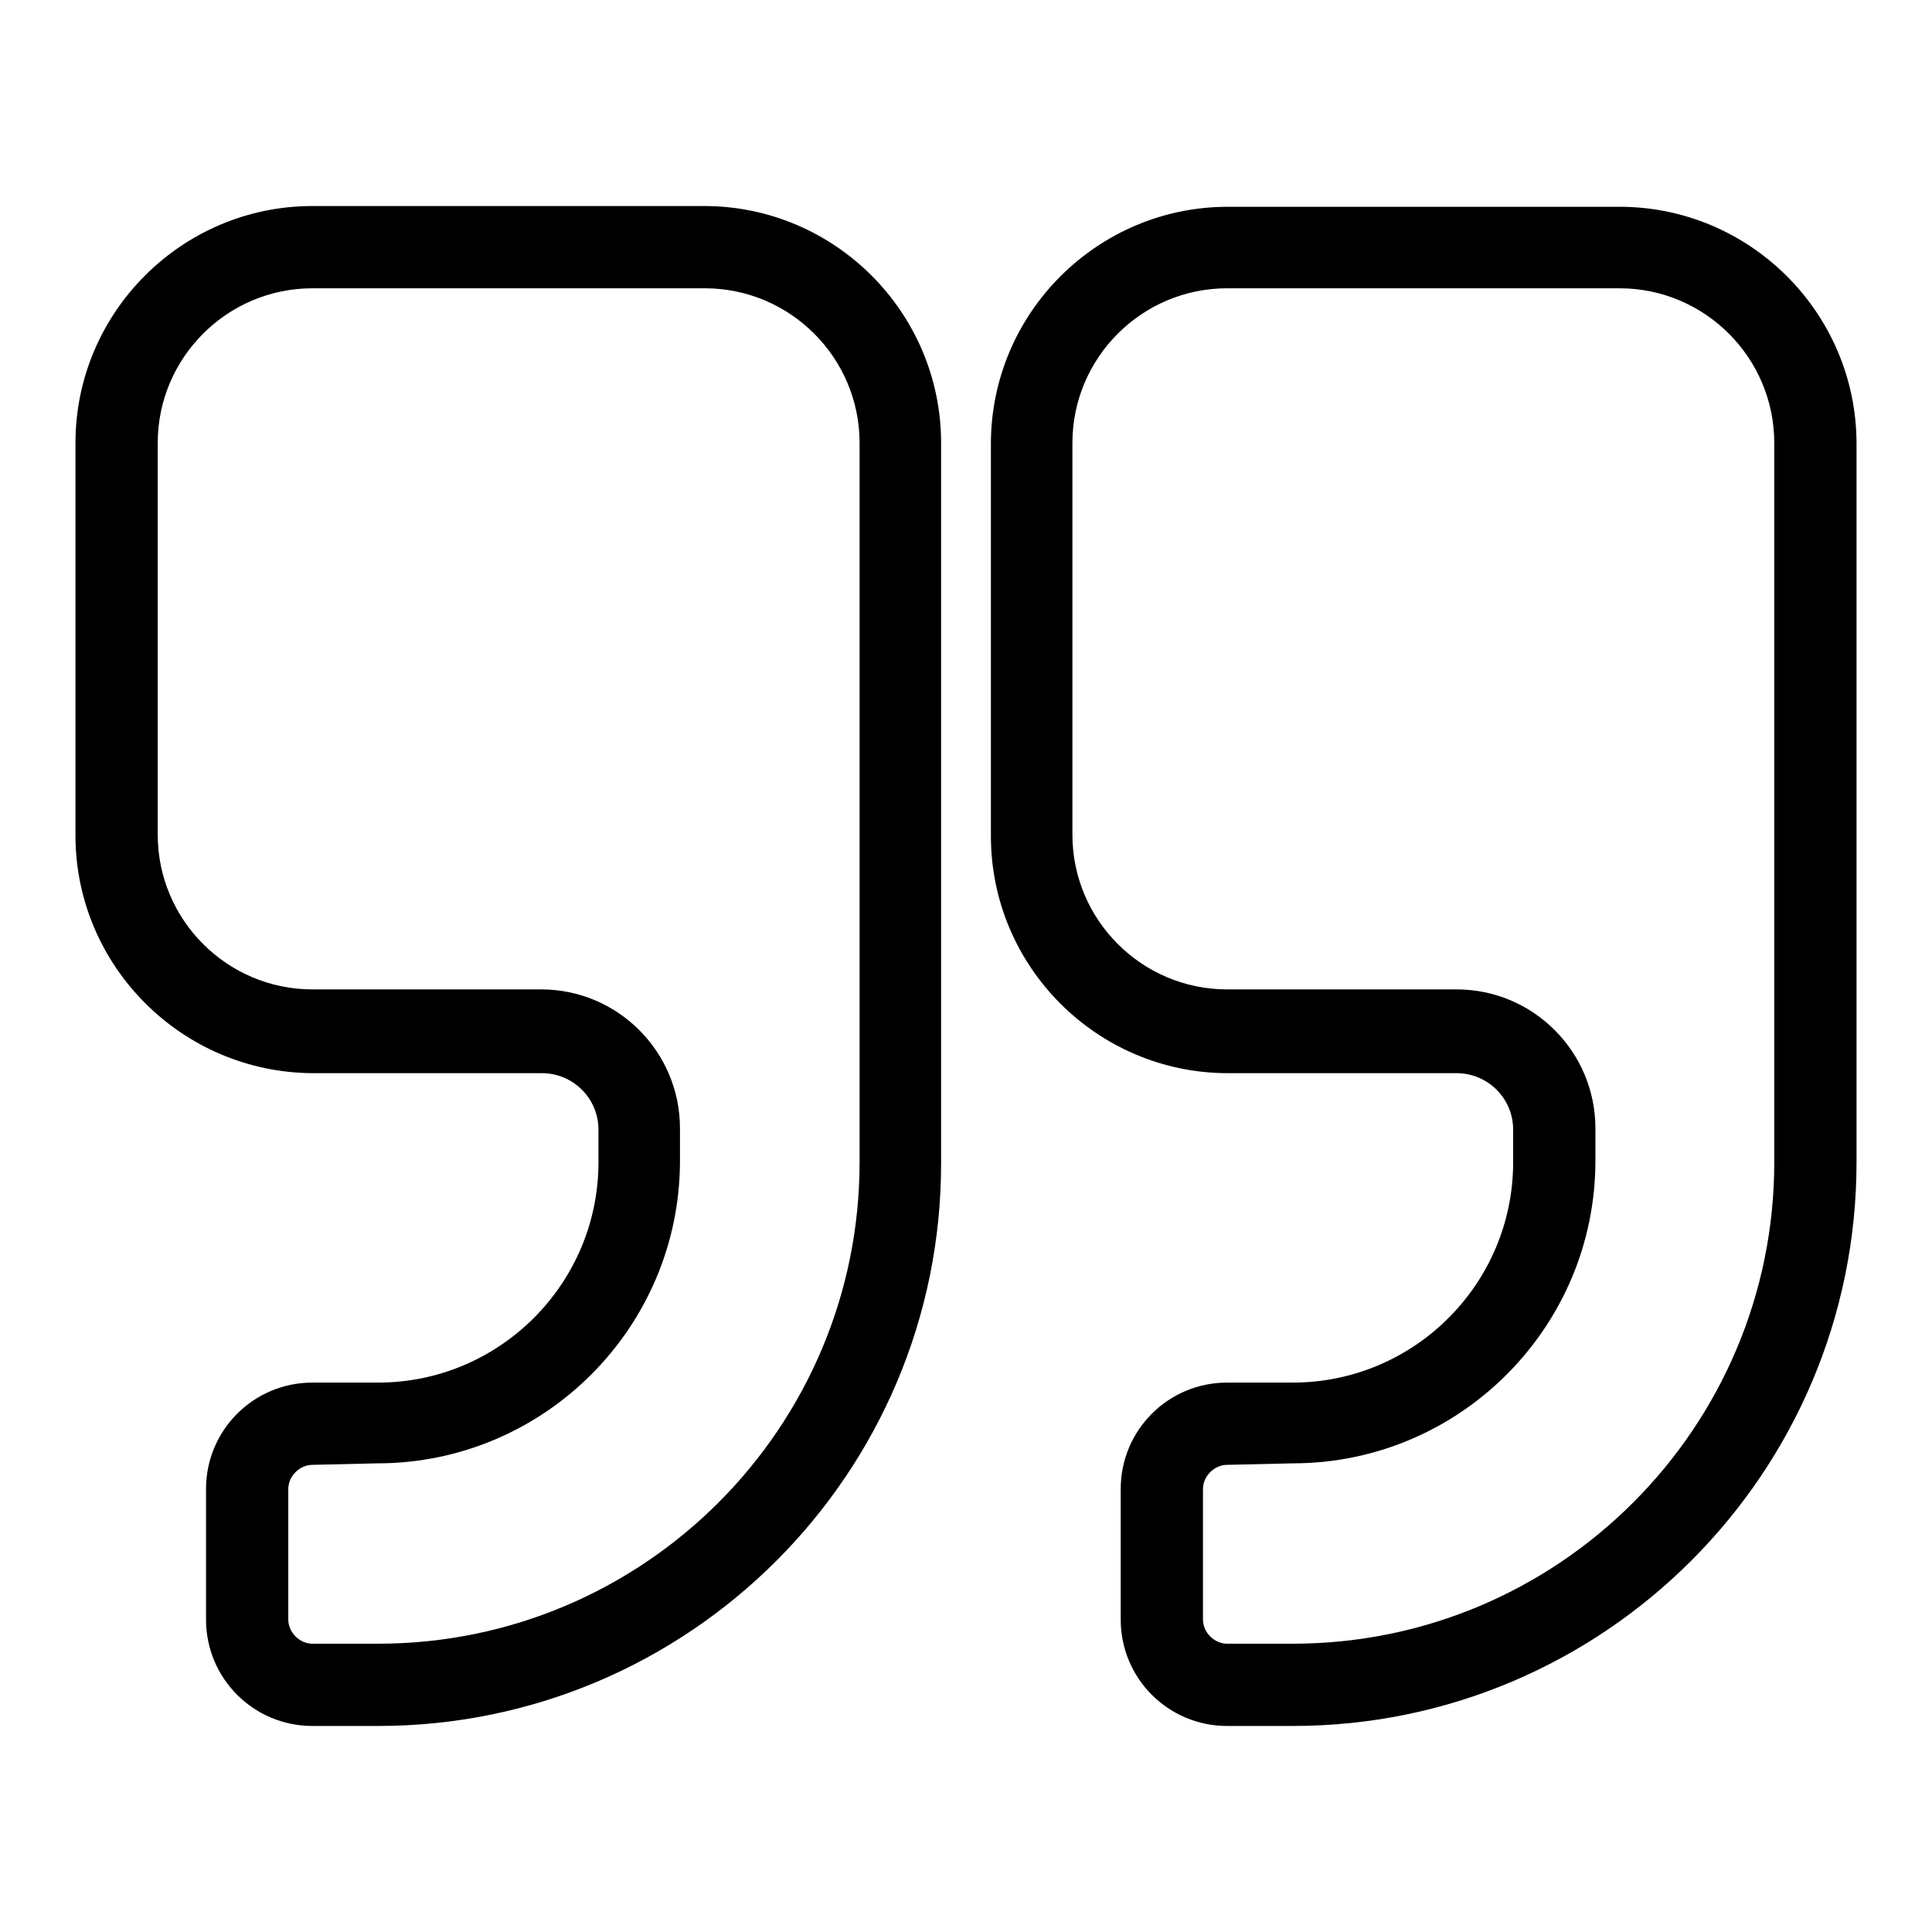 <?xml version="1.0" encoding="utf-8"?>
<!-- Svg Vector Icons : http://www.onlinewebfonts.com/icon -->
<!DOCTYPE svg PUBLIC "-//W3C//DTD SVG 1.1//EN" "http://www.w3.org/Graphics/SVG/1.1/DTD/svg11.dtd">
<svg version="1.1" xmlns="http://www.w3.org/2000/svg" xmlns:xlink="http://www.w3.org/1999/xlink" x="0px" y="0px" viewBox="0 0 256 256" enable-background="new 0 0 256 256" xml:space="preserve">
<g> <path fill="#000000" d="M171.3,228.7h-8.7c-7.8,0-14.1-6.3-14.1-14.1v-17.3c0-7.8,6.3-14.1,14.1-14.1h8.7 c16.1,0,29.2-13.1,29.2-29.2v-4.3c0-4.2-3.4-7.5-7.5-7.5h-30.3c-17.3,0-31.4-14.1-31.4-31.4v-52c0-17.3,14.1-31.4,31.4-31.4h51.9 c17.3,0,31.4,14.1,31.4,31.4V154C246,195.2,212.5,228.7,171.3,228.7z M162.6,194.1c-1.7,0-3.2,1.5-3.2,3.2v17.3 c0,1.7,1.5,3.2,3.2,3.2h8.7c35.2,0,63.8-28.6,63.8-63.8V58.7c0-11.3-9.2-20.5-20.5-20.5h-52c-11.3,0-20.5,9.2-20.5,20.5v51.9 c0,11.3,9.2,20.5,20.5,20.5H193c10.2,0,18.4,8.3,18.4,18.4v4.3c0,22.1-18,40.1-40.1,40.1L162.6,194.1L162.6,194.1z M50.1,228.7 h-8.7c-7.8,0-14.1-6.3-14.1-14.1v-17.3c0-7.8,6.3-14.1,14.1-14.1h8.7c16.1,0,29.2-13.1,29.2-29.2v-4.3c0-4.2-3.4-7.5-7.5-7.5H41.4 C24.1,142.1,10,128,10,110.7v-52c0-17.3,14.1-31.4,31.4-31.4h51.9c17.3,0,31.4,14.1,31.4,31.4V154 C124.8,195.2,91.3,228.7,50.1,228.7z M41.4,194.1c-1.7,0-3.2,1.5-3.2,3.2v17.3c0,1.7,1.5,3.2,3.2,3.2h8.7 c35.2,0,63.8-28.6,63.8-63.8V58.7c0-11.3-9.2-20.5-20.5-20.5h-52c-11.3,0-20.5,9.2-20.5,20.5v51.9c0,11.3,9.2,20.5,20.5,20.5h30.3 c10.2,0,18.4,8.3,18.4,18.4v4.3c0,22.1-18,40.1-40.1,40.1L41.4,194.1L41.4,194.1z"/></g>
</svg>